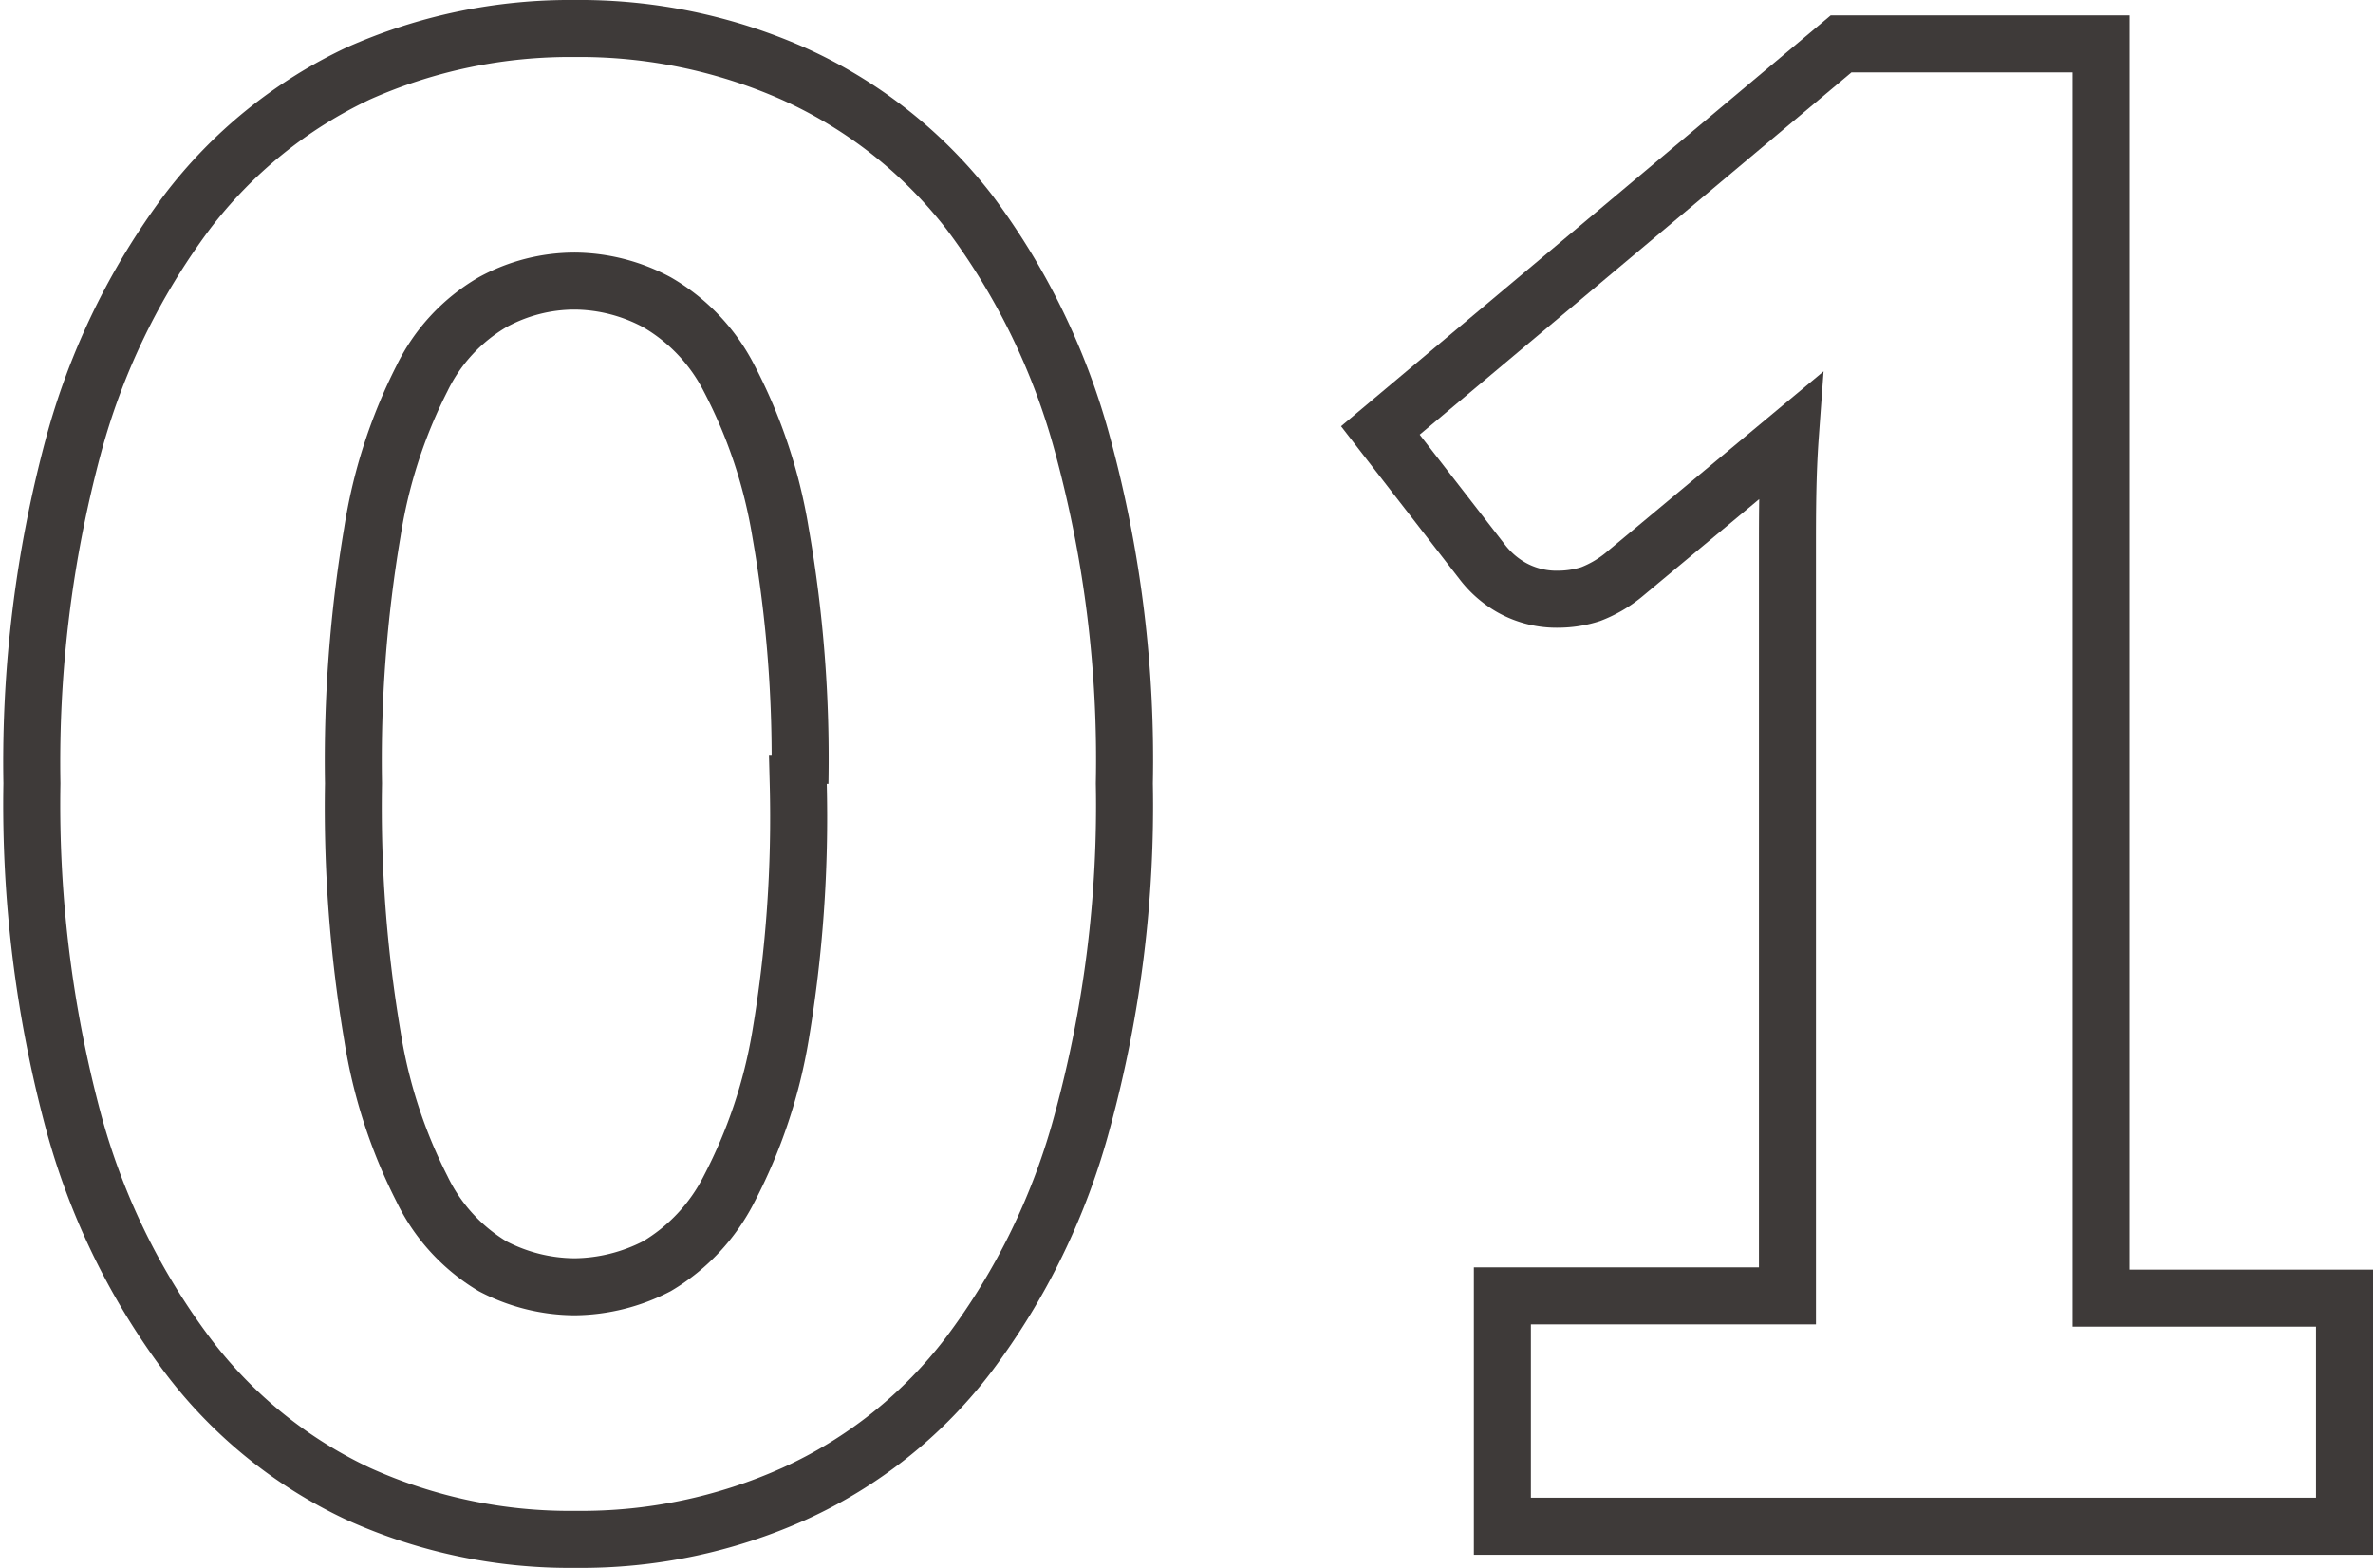 <svg xmlns="http://www.w3.org/2000/svg" viewBox="0 0 41.62 27.5"><defs><style>.cls-1{fill:none;stroke:#3e3a39;stroke-miterlimit:10;}</style></defs><g id="レイヤー_2" data-name="レイヤー 2"><g id="レイヤー_1-2" data-name="レイヤー 1"><path class="cls-1" d="M19.72,13.74a21,21,0,0,1-.73,5.9,11.93,11.93,0,0,1-2,4.12,8,8,0,0,1-3.06,2.44,9.1,9.1,0,0,1-3.83.8,9,9,0,0,1-3.82-.8,8,8,0,0,1-3-2.44,12.09,12.09,0,0,1-2-4.12,21.45,21.45,0,0,1-.72-5.9,21.37,21.37,0,0,1,.72-5.89,12.14,12.14,0,0,1,2-4.13,8.12,8.12,0,0,1,3-2.43A9.13,9.13,0,0,1,10.08.5a9.25,9.25,0,0,1,3.83.79A8.1,8.1,0,0,1,17,3.72a12,12,0,0,1,2,4.13A21,21,0,0,1,19.72,13.74Zm-5.69,0a23,23,0,0,0-.34-4.4,8.93,8.93,0,0,0-.9-2.7A3.24,3.24,0,0,0,11.52,5.3a3.09,3.09,0,0,0-1.44-.37,3,3,0,0,0-1.44.37A3.13,3.13,0,0,0,7.4,6.64a9,9,0,0,0-.87,2.7,24,24,0,0,0-.33,4.4,24.07,24.07,0,0,0,.33,4.42,9,9,0,0,0,.87,2.69,3.2,3.2,0,0,0,1.24,1.36,3.13,3.13,0,0,0,1.44.36,3.2,3.2,0,0,0,1.44-.36,3.31,3.31,0,0,0,1.27-1.36,9,9,0,0,0,.9-2.69A23.11,23.11,0,0,0,14,13.74Z"/><path class="cls-1" d="M26.35,22.73h5V9.65c0-.64,0-1.31.05-2l-2.93,2.44a2.1,2.1,0,0,1-.57.33,1.87,1.87,0,0,1-.56.09,1.61,1.61,0,0,1-.82-.2A1.71,1.71,0,0,1,26,9.86L24.21,7.55,32.29.77h4.56v22h4.27v4H26.35Z"/></g></g></svg>